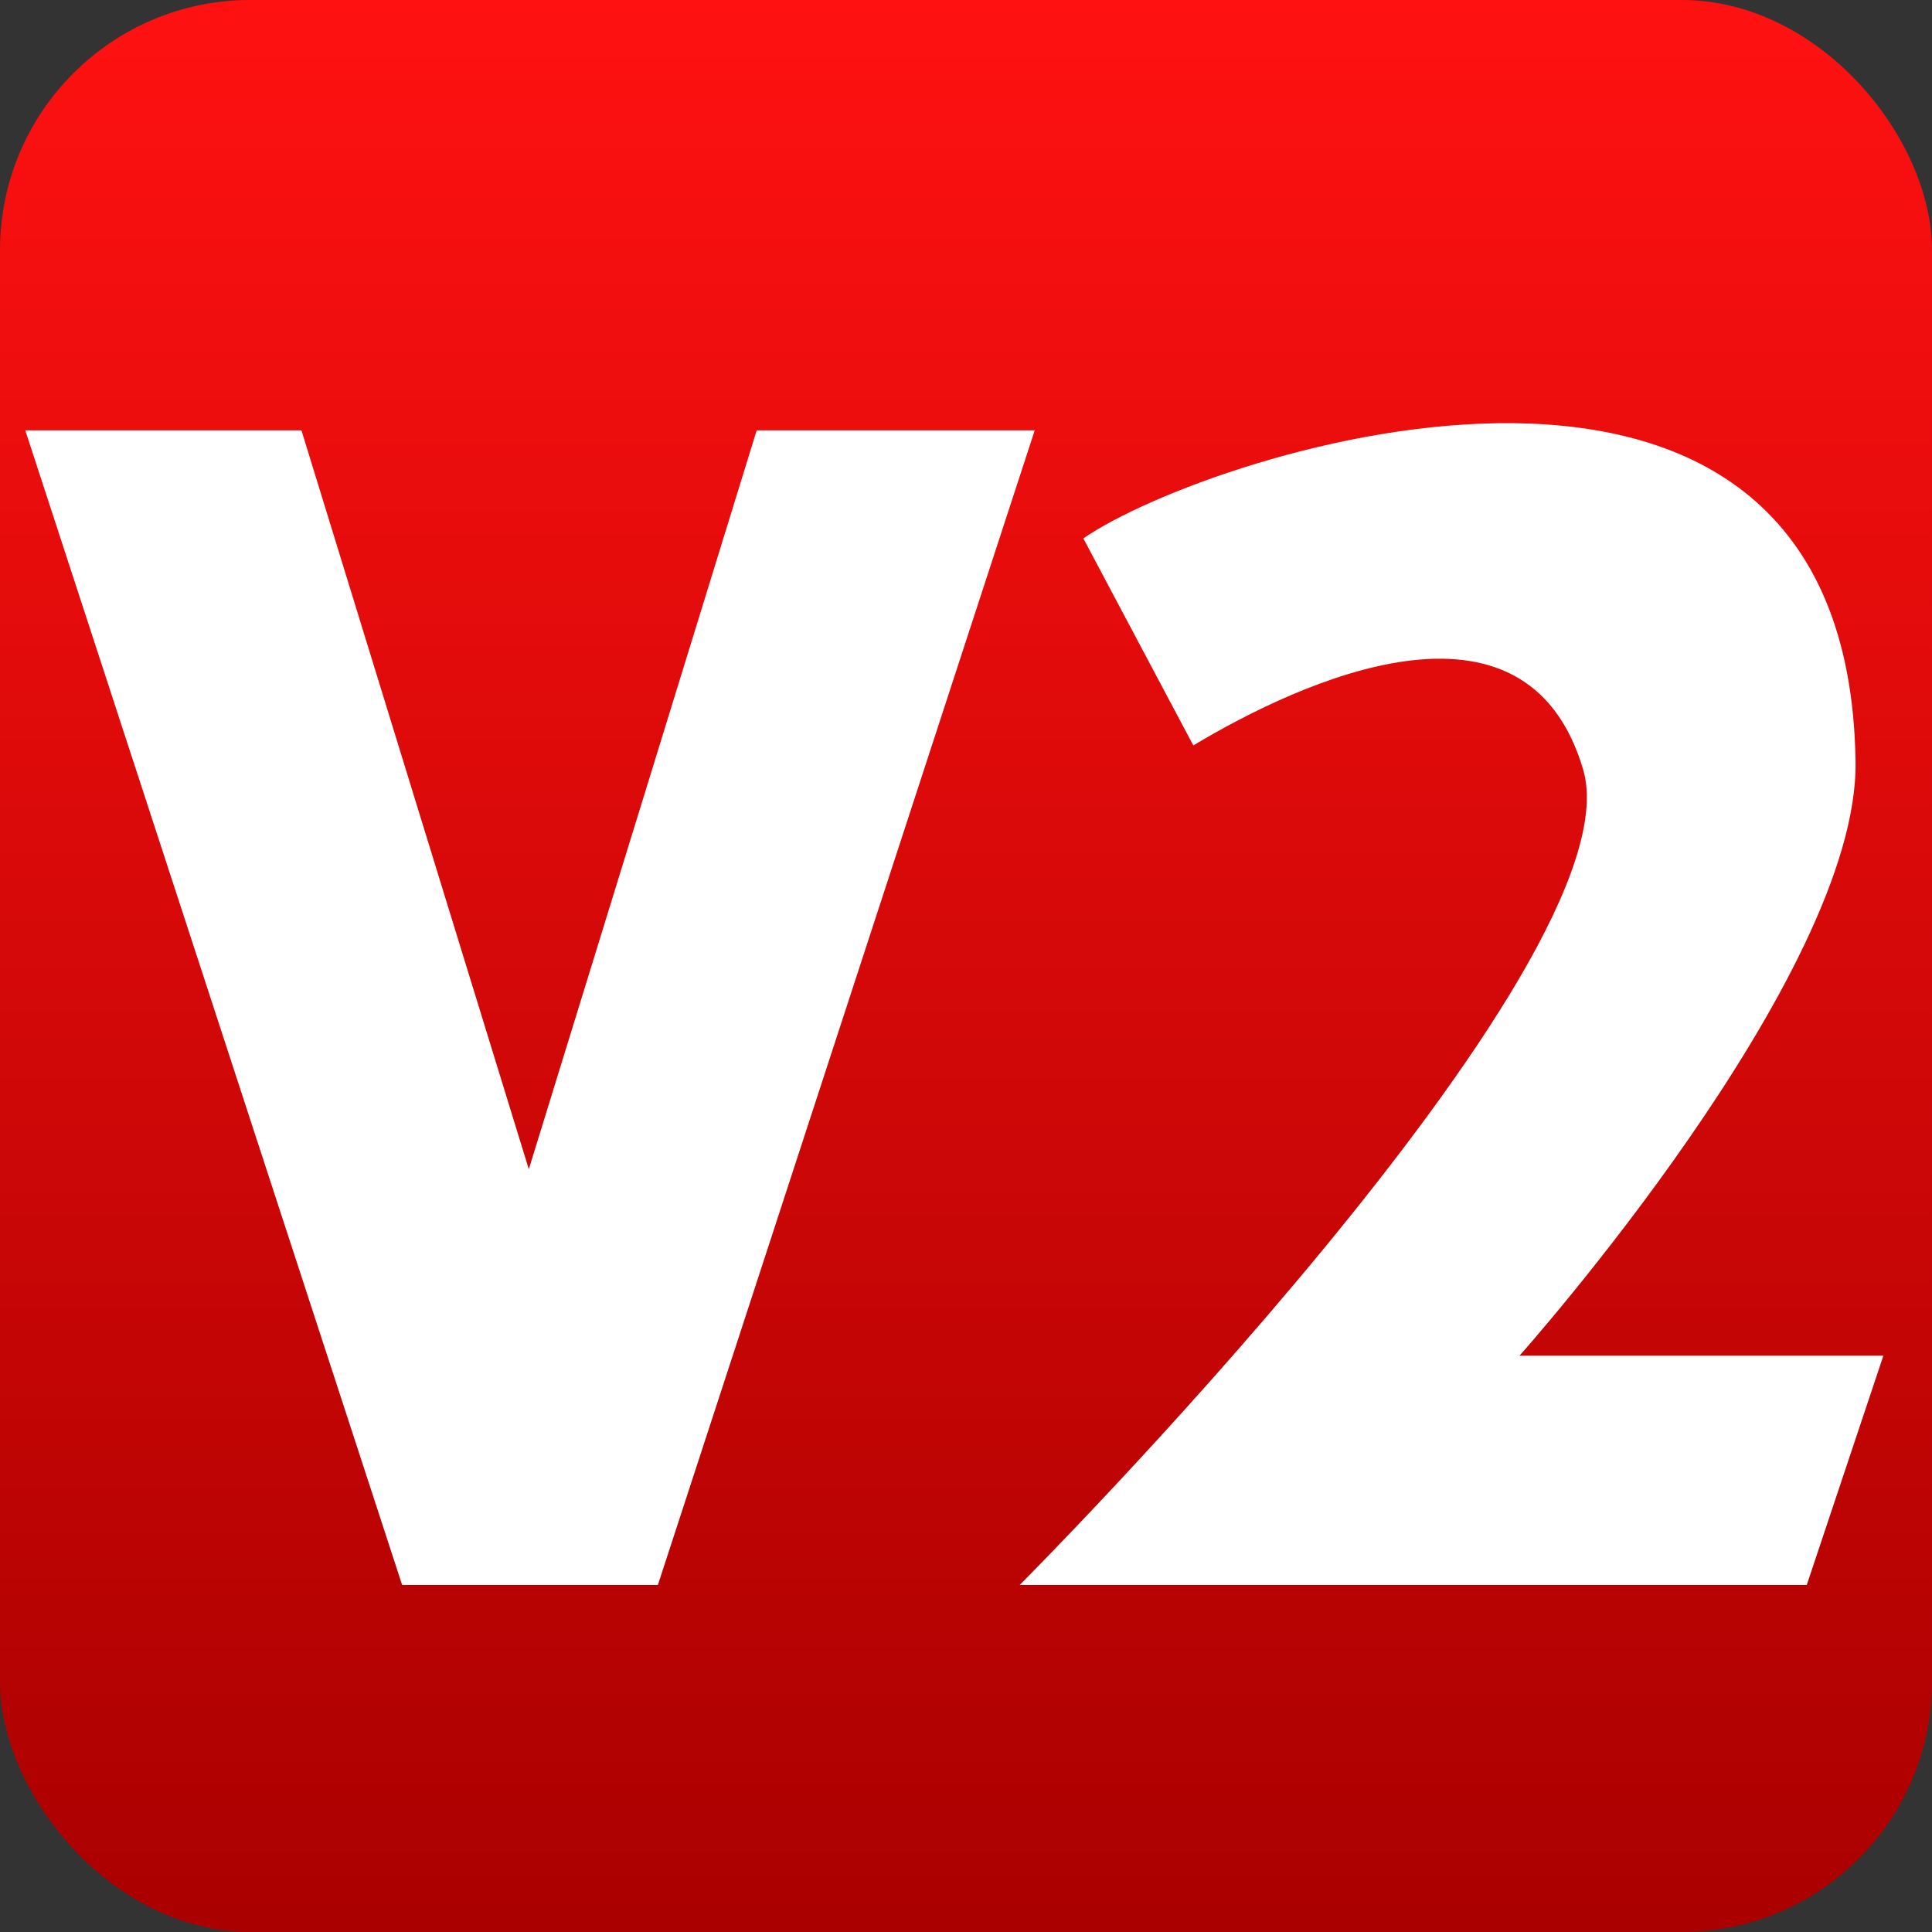 <?xml version="1.0" encoding="utf-8"?>
<svg viewBox="157.193 155.785 35 35" xmlns="http://www.w3.org/2000/svg">
  <rect x="157.193" y="155.785" width="35" height="35" fill="#333333" stroke="none"/>
  <defs>
    <linearGradient gradientUnits="userSpaceOnUse" x1="174.693" y1="155.785" x2="174.693" y2="190.785" id="gradient-0">
      <stop offset="0" style="stop-color: rgba(255, 17, 17, 1)"/>
      <stop offset="1" style="stop-color: rgba(170, 0, 0, 1)"/>
    </linearGradient>
  </defs>
  <rect x="157.193" y="155.785" width="35" height="35" style="fill: url(#gradient-0);" rx="4.534" ry="4.534"/>
  <path d="M 164.478 184.498 L 169.111 184.498 L 175.938 163.581 L 170.901 163.581 L 166.773 176.966 L 162.654 163.581 L 157.651 163.581 L 164.478 184.498 Z M 184.72 180.345 C 184.72 180.345 190.861 173.459 190.808 169.591 C 190.682 160.211 179.113 163.95 176.819 165.539 L 178.811 169.289 C 180.736 168.135 184.84 166.219 185.873 169.725 C 186.906 173.232 175.666 184.498 175.666 184.498 L 189.924 184.498 L 191.312 180.345 L 184.72 180.345 Z" style="fill: rgb(255, 255, 255); white-space: pre;"/>
</svg>